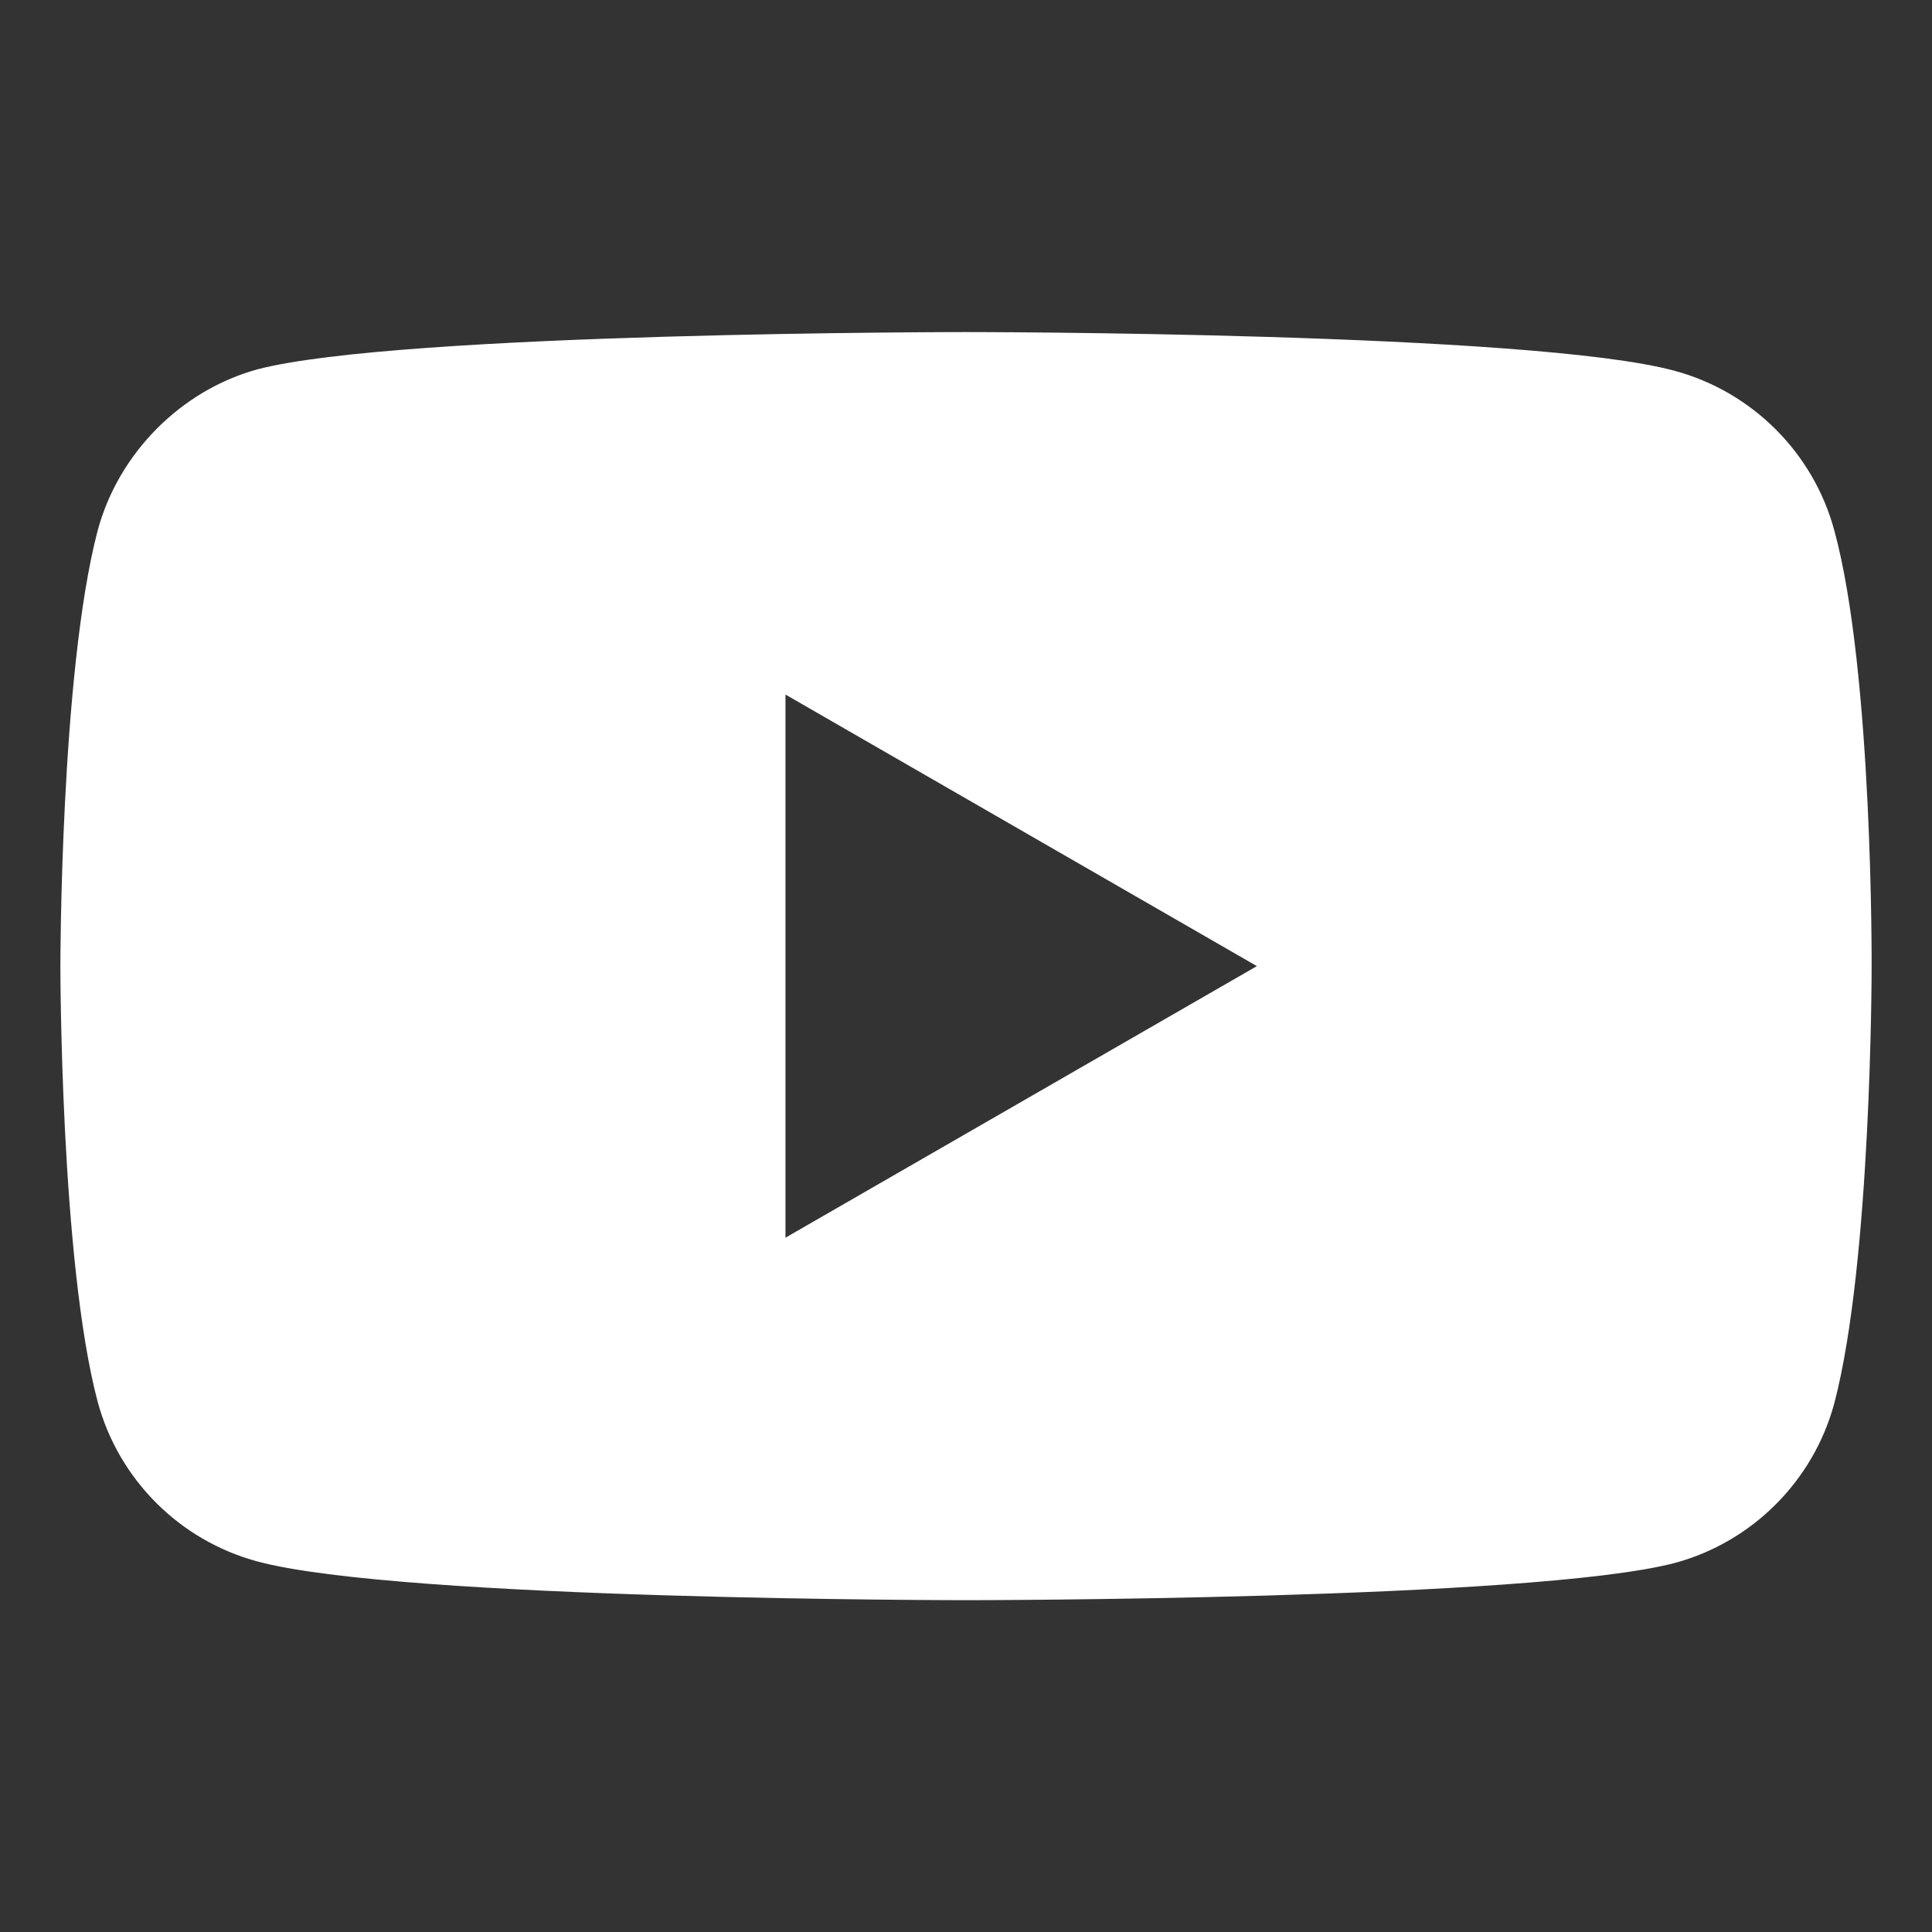 <svg xmlns="http://www.w3.org/2000/svg" width="16" height="16" viewBox="0 0 16 16" fill="none">
<rect x="0" y="0" width="16" height="16" fill="#333333" stroke="none"/>
<g clip-path="url(#clip0_195_1424)">
<path fill-rule="evenodd" clip-rule="evenodd" d="M13.869 3.071C14.511 3.244 15.018 3.751 15.191 4.393C15.512 5.567 15.5 8.014 15.5 8.014C15.5 8.014 15.5 10.448 15.191 11.621C15.018 12.264 14.511 12.771 13.869 12.944C12.695 13.252 8 13.252 8 13.252C8 13.252 3.317 13.252 2.131 12.931C1.488 12.758 0.982 12.252 0.809 11.609C0.5 10.448 0.5 8.001 0.5 8.001C0.5 8.001 0.5 5.567 0.809 4.393C0.982 3.751 1.501 3.232 2.131 3.059C3.305 2.75 8 2.75 8 2.75C8 2.75 12.695 2.75 13.869 3.071ZM10.409 8.001L6.505 10.25V5.752L10.409 8.001Z" fill="white"/>
</g>
<defs>
<clipPath id="clip0_195_1424">
<rect width="15" height="15" fill="white" transform="translate(0.5 0.5)"/>
</clipPath>
</defs>
</svg>